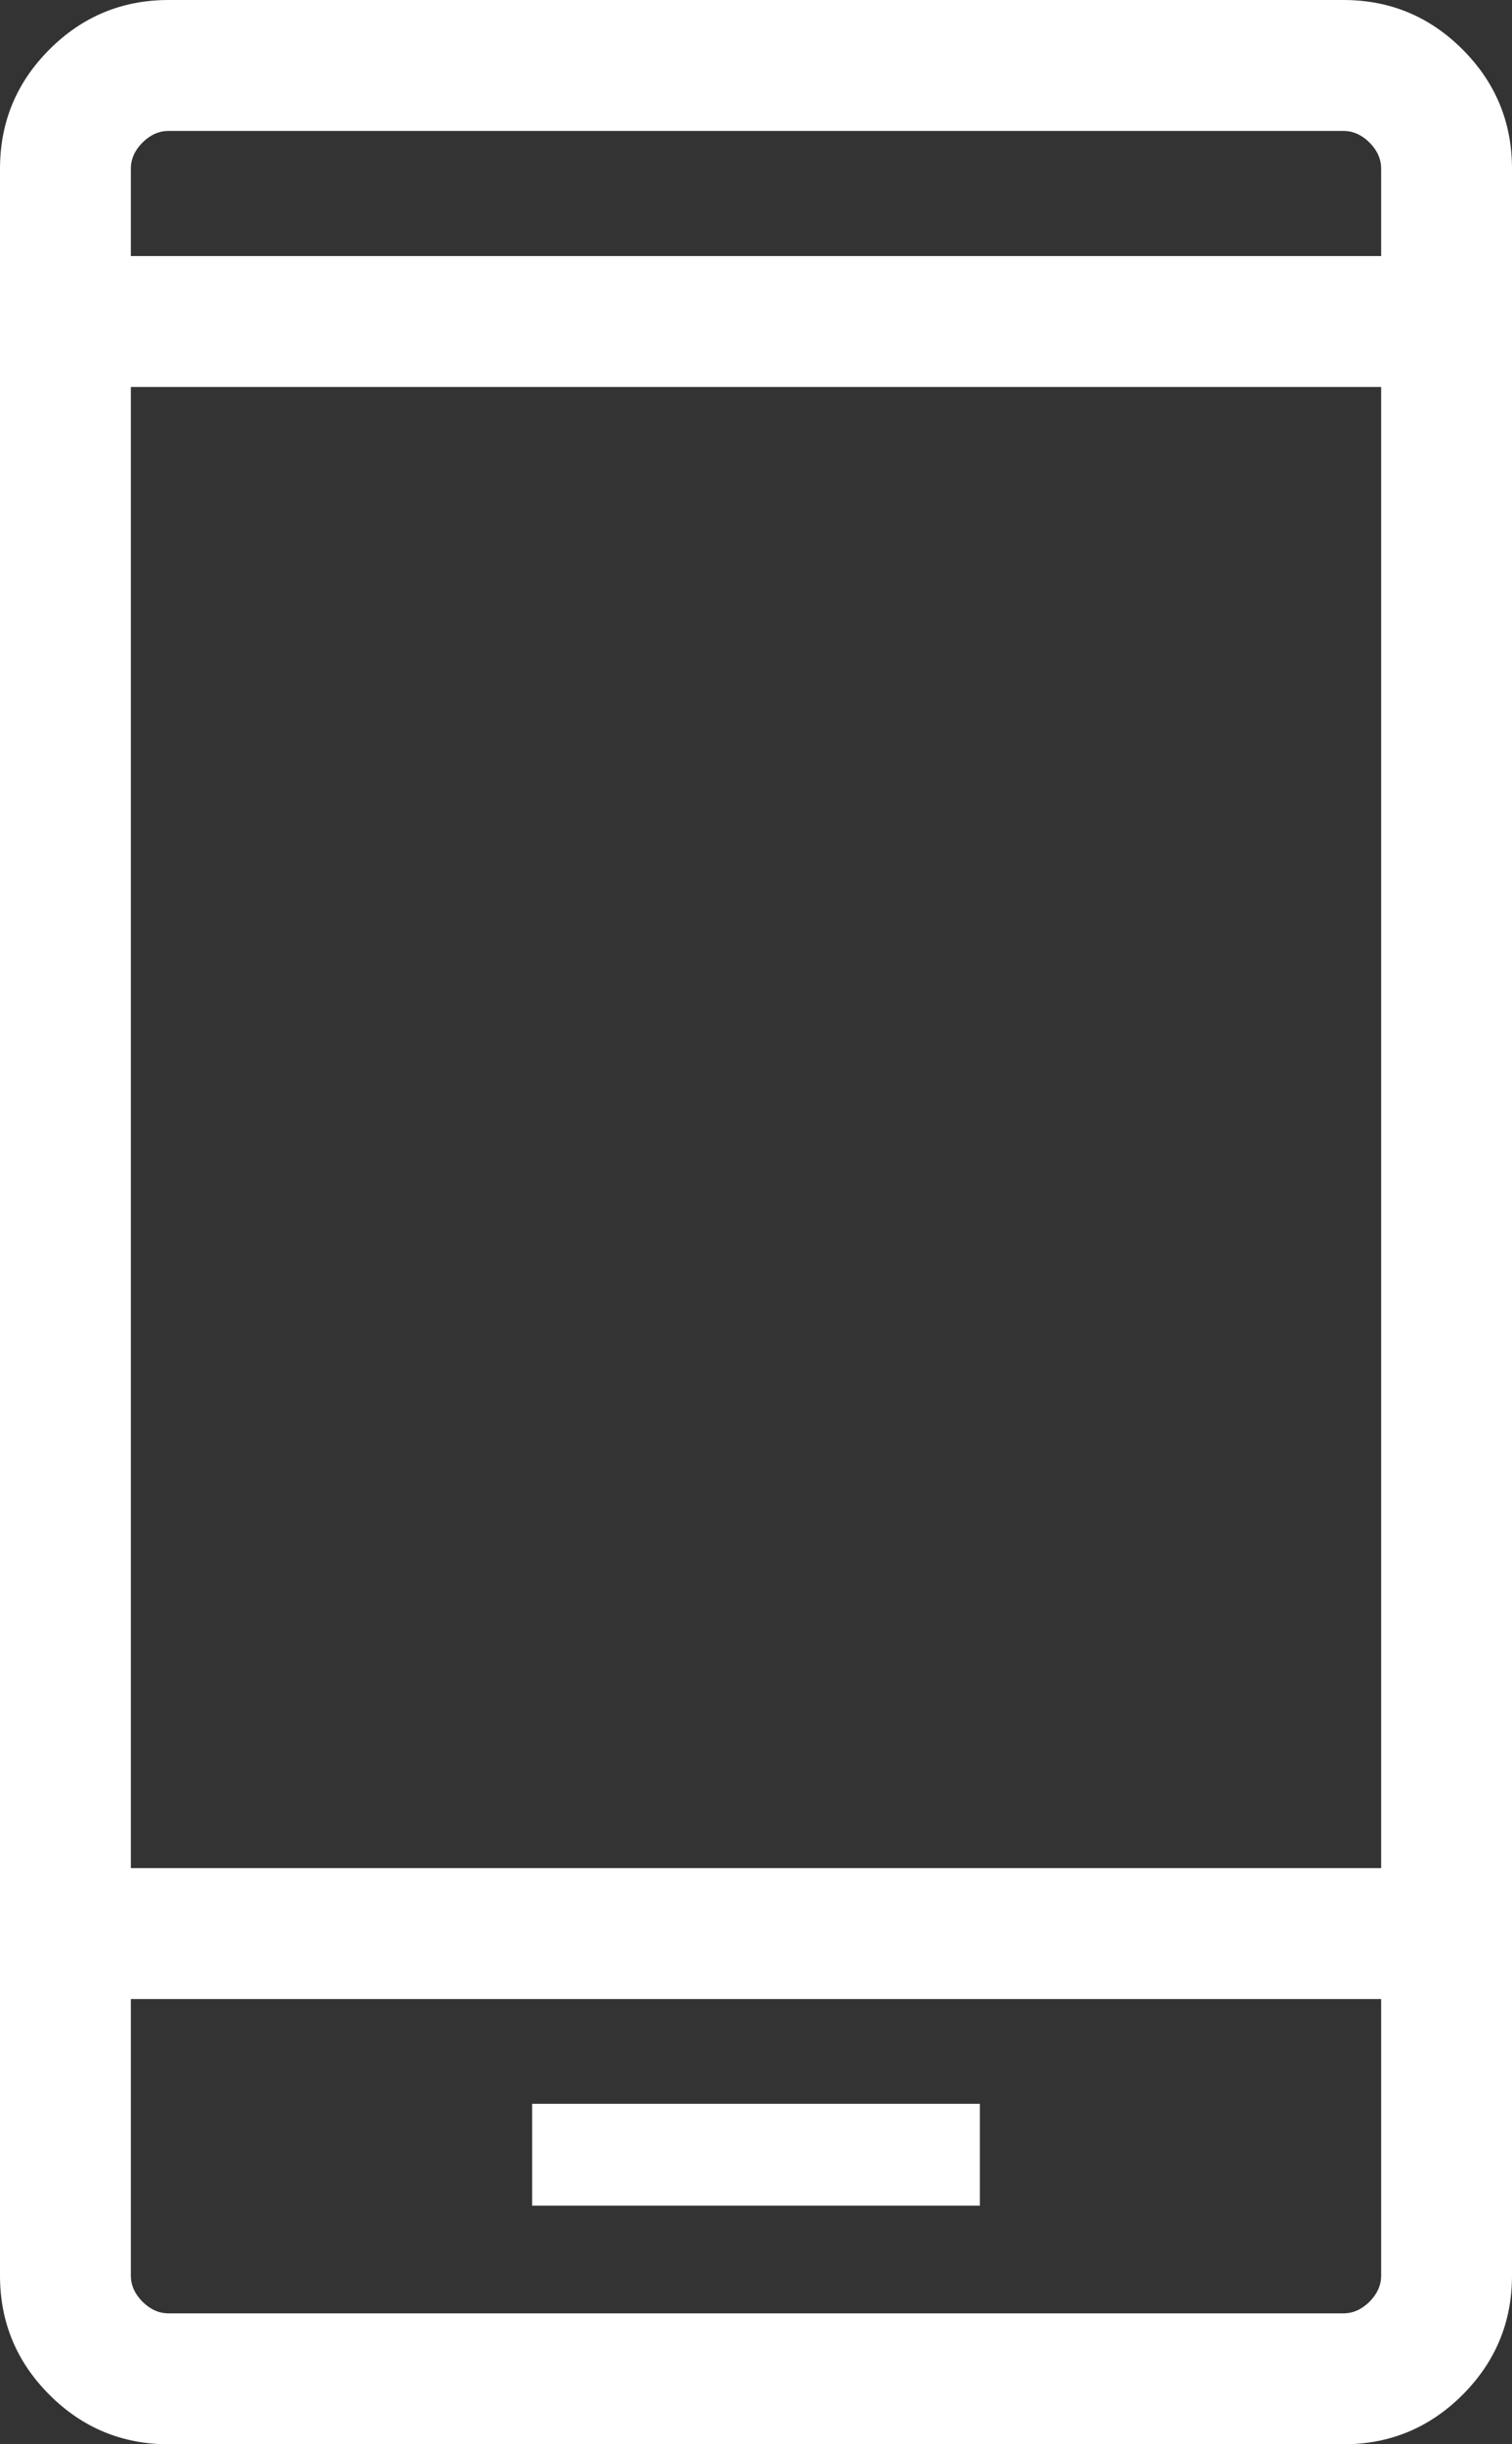 <?xml version="1.0" encoding="UTF-8" standalone="no"?>
<!DOCTYPE svg PUBLIC "-//W3C//DTD SVG 1.1//EN" "http://www.w3.org/Graphics/SVG/1.1/DTD/svg11.dtd">
<svg width="100%" height="100%" viewBox="0 0 26 42" version="1.1" xmlns="http://www.w3.org/2000/svg" xmlns:xlink="http://www.w3.org/1999/xlink" xml:space="preserve" xmlns:serif="http://www.serif.com/" style="fill-rule:evenodd;clip-rule:evenodd;stroke-linejoin:round;stroke-miterlimit:2;">
    <rect x="0" y="0" width="26" height="42" fill="#333333" stroke="none"/>
    <g transform="matrix(1,0,0,1,-11,-3)">
        <path d="M20.15,40.9L27.85,40.9L27.85,39.15L20.15,39.15L20.15,40.9ZM13.9,45C13.1,45 12.417,44.717 11.85,44.15C11.283,43.583 11,42.9 11,42.1L11,5.9C11,5.1 11.283,4.417 11.85,3.85C12.417,3.283 13.1,3 13.9,3L34.1,3C34.9,3 35.583,3.283 36.15,3.85C36.717,4.417 37,5.1 37,5.9L37,42.1C37,42.9 36.717,43.583 36.15,44.15C35.583,44.717 34.9,45 34.1,45L13.9,45ZM13.25,37.35L13.25,42.1C13.25,42.267 13.317,42.417 13.45,42.55C13.583,42.683 13.733,42.75 13.9,42.75L34.1,42.75C34.267,42.75 34.417,42.683 34.55,42.55C34.683,42.417 34.75,42.267 34.75,42.1L34.75,37.35L13.25,37.35ZM13.25,35.1L34.75,35.1L34.75,9.65L13.25,9.65L13.25,35.1ZM13.25,7.4L34.75,7.4L34.75,5.9C34.75,5.733 34.683,5.583 34.55,5.45C34.417,5.317 34.267,5.25 34.1,5.25L13.9,5.25C13.733,5.25 13.583,5.317 13.45,5.45C13.317,5.583 13.25,5.733 13.25,5.9L13.25,7.4ZM13.25,37.35L13.25,42.75L13.25,37.35ZM13.25,7.4L13.25,5.25L13.25,7.4Z" style="fill:white;fill-rule:nonzero;"/>
    </g>
</svg>
